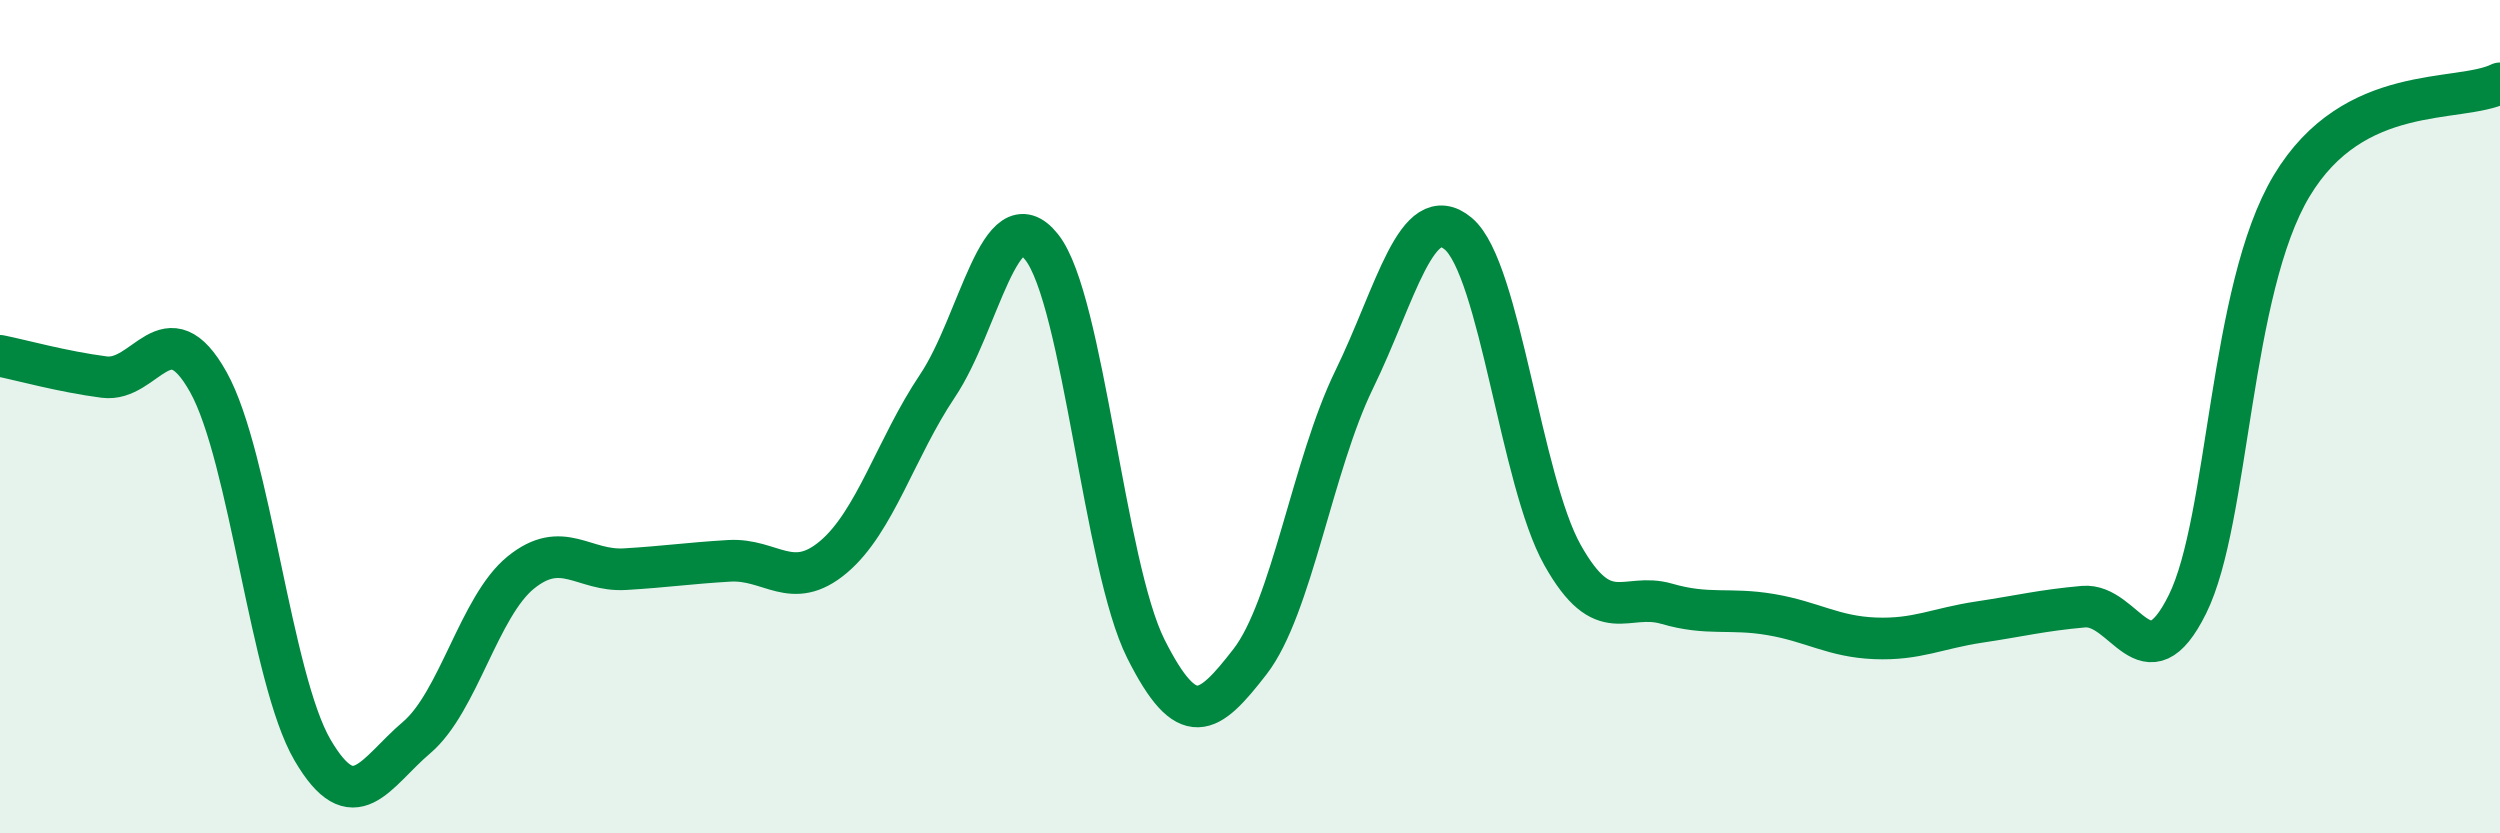 
    <svg width="60" height="20" viewBox="0 0 60 20" xmlns="http://www.w3.org/2000/svg">
      <path
        d="M 0,8.54 C 0.5,8.64 1.5,8.92 2.5,9.05 C 3.5,9.18 4,7.38 5,9.17 C 6,10.96 6.5,16.29 7.5,18 C 8.5,19.71 9,18.55 10,17.7 C 11,16.85 11.5,14.55 12.5,13.74 C 13.5,12.93 14,13.72 15,13.66 C 16,13.6 16.5,13.52 17.5,13.46 C 18.5,13.4 19,14.21 20,13.37 C 21,12.53 21.5,10.75 22.5,9.26 C 23.5,7.77 24,4.67 25,5.93 C 26,7.19 26.5,13.58 27.5,15.57 C 28.5,17.56 29,17.17 30,15.88 C 31,14.59 31.5,11.16 32.5,9.11 C 33.5,7.06 34,4.77 35,5.61 C 36,6.45 36.5,11.54 37.5,13.32 C 38.5,15.1 39,14.2 40,14.49 C 41,14.78 41.5,14.58 42.5,14.75 C 43.5,14.92 44,15.28 45,15.32 C 46,15.36 46.5,15.08 47.5,14.93 C 48.5,14.78 49,14.65 50,14.56 C 51,14.47 51.5,16.52 52.5,14.5 C 53.5,12.48 53.5,6.96 55,4.46 C 56.5,1.96 59,2.49 60,2L60 20L0 20Z"
        fill="#008740"
        opacity="0.1"
        stroke-linecap="round"
        stroke-linejoin="round"
      />
      <path
        d="M 0,8.54 C 0.5,8.64 1.5,8.92 2.5,9.05 C 3.5,9.18 4,7.38 5,9.17 C 6,10.96 6.5,16.29 7.5,18 C 8.5,19.71 9,18.55 10,17.7 C 11,16.85 11.5,14.55 12.5,13.74 C 13.5,12.93 14,13.72 15,13.66 C 16,13.6 16.5,13.52 17.5,13.46 C 18.5,13.4 19,14.21 20,13.37 C 21,12.53 21.5,10.75 22.5,9.26 C 23.5,7.77 24,4.67 25,5.93 C 26,7.19 26.5,13.58 27.5,15.57 C 28.5,17.56 29,17.17 30,15.88 C 31,14.59 31.5,11.16 32.5,9.11 C 33.5,7.06 34,4.77 35,5.61 C 36,6.45 36.5,11.54 37.5,13.32 C 38.5,15.1 39,14.2 40,14.49 C 41,14.78 41.5,14.58 42.5,14.75 C 43.5,14.92 44,15.28 45,15.32 C 46,15.36 46.5,15.08 47.5,14.93 C 48.5,14.78 49,14.65 50,14.56 C 51,14.47 51.5,16.52 52.5,14.5 C 53.5,12.48 53.5,6.96 55,4.46 C 56.5,1.96 59,2.49 60,2"
        stroke="#008740"
        stroke-width="1"
        fill="none"
        stroke-linecap="round"
        stroke-linejoin="round"
      />
    </svg>
  
